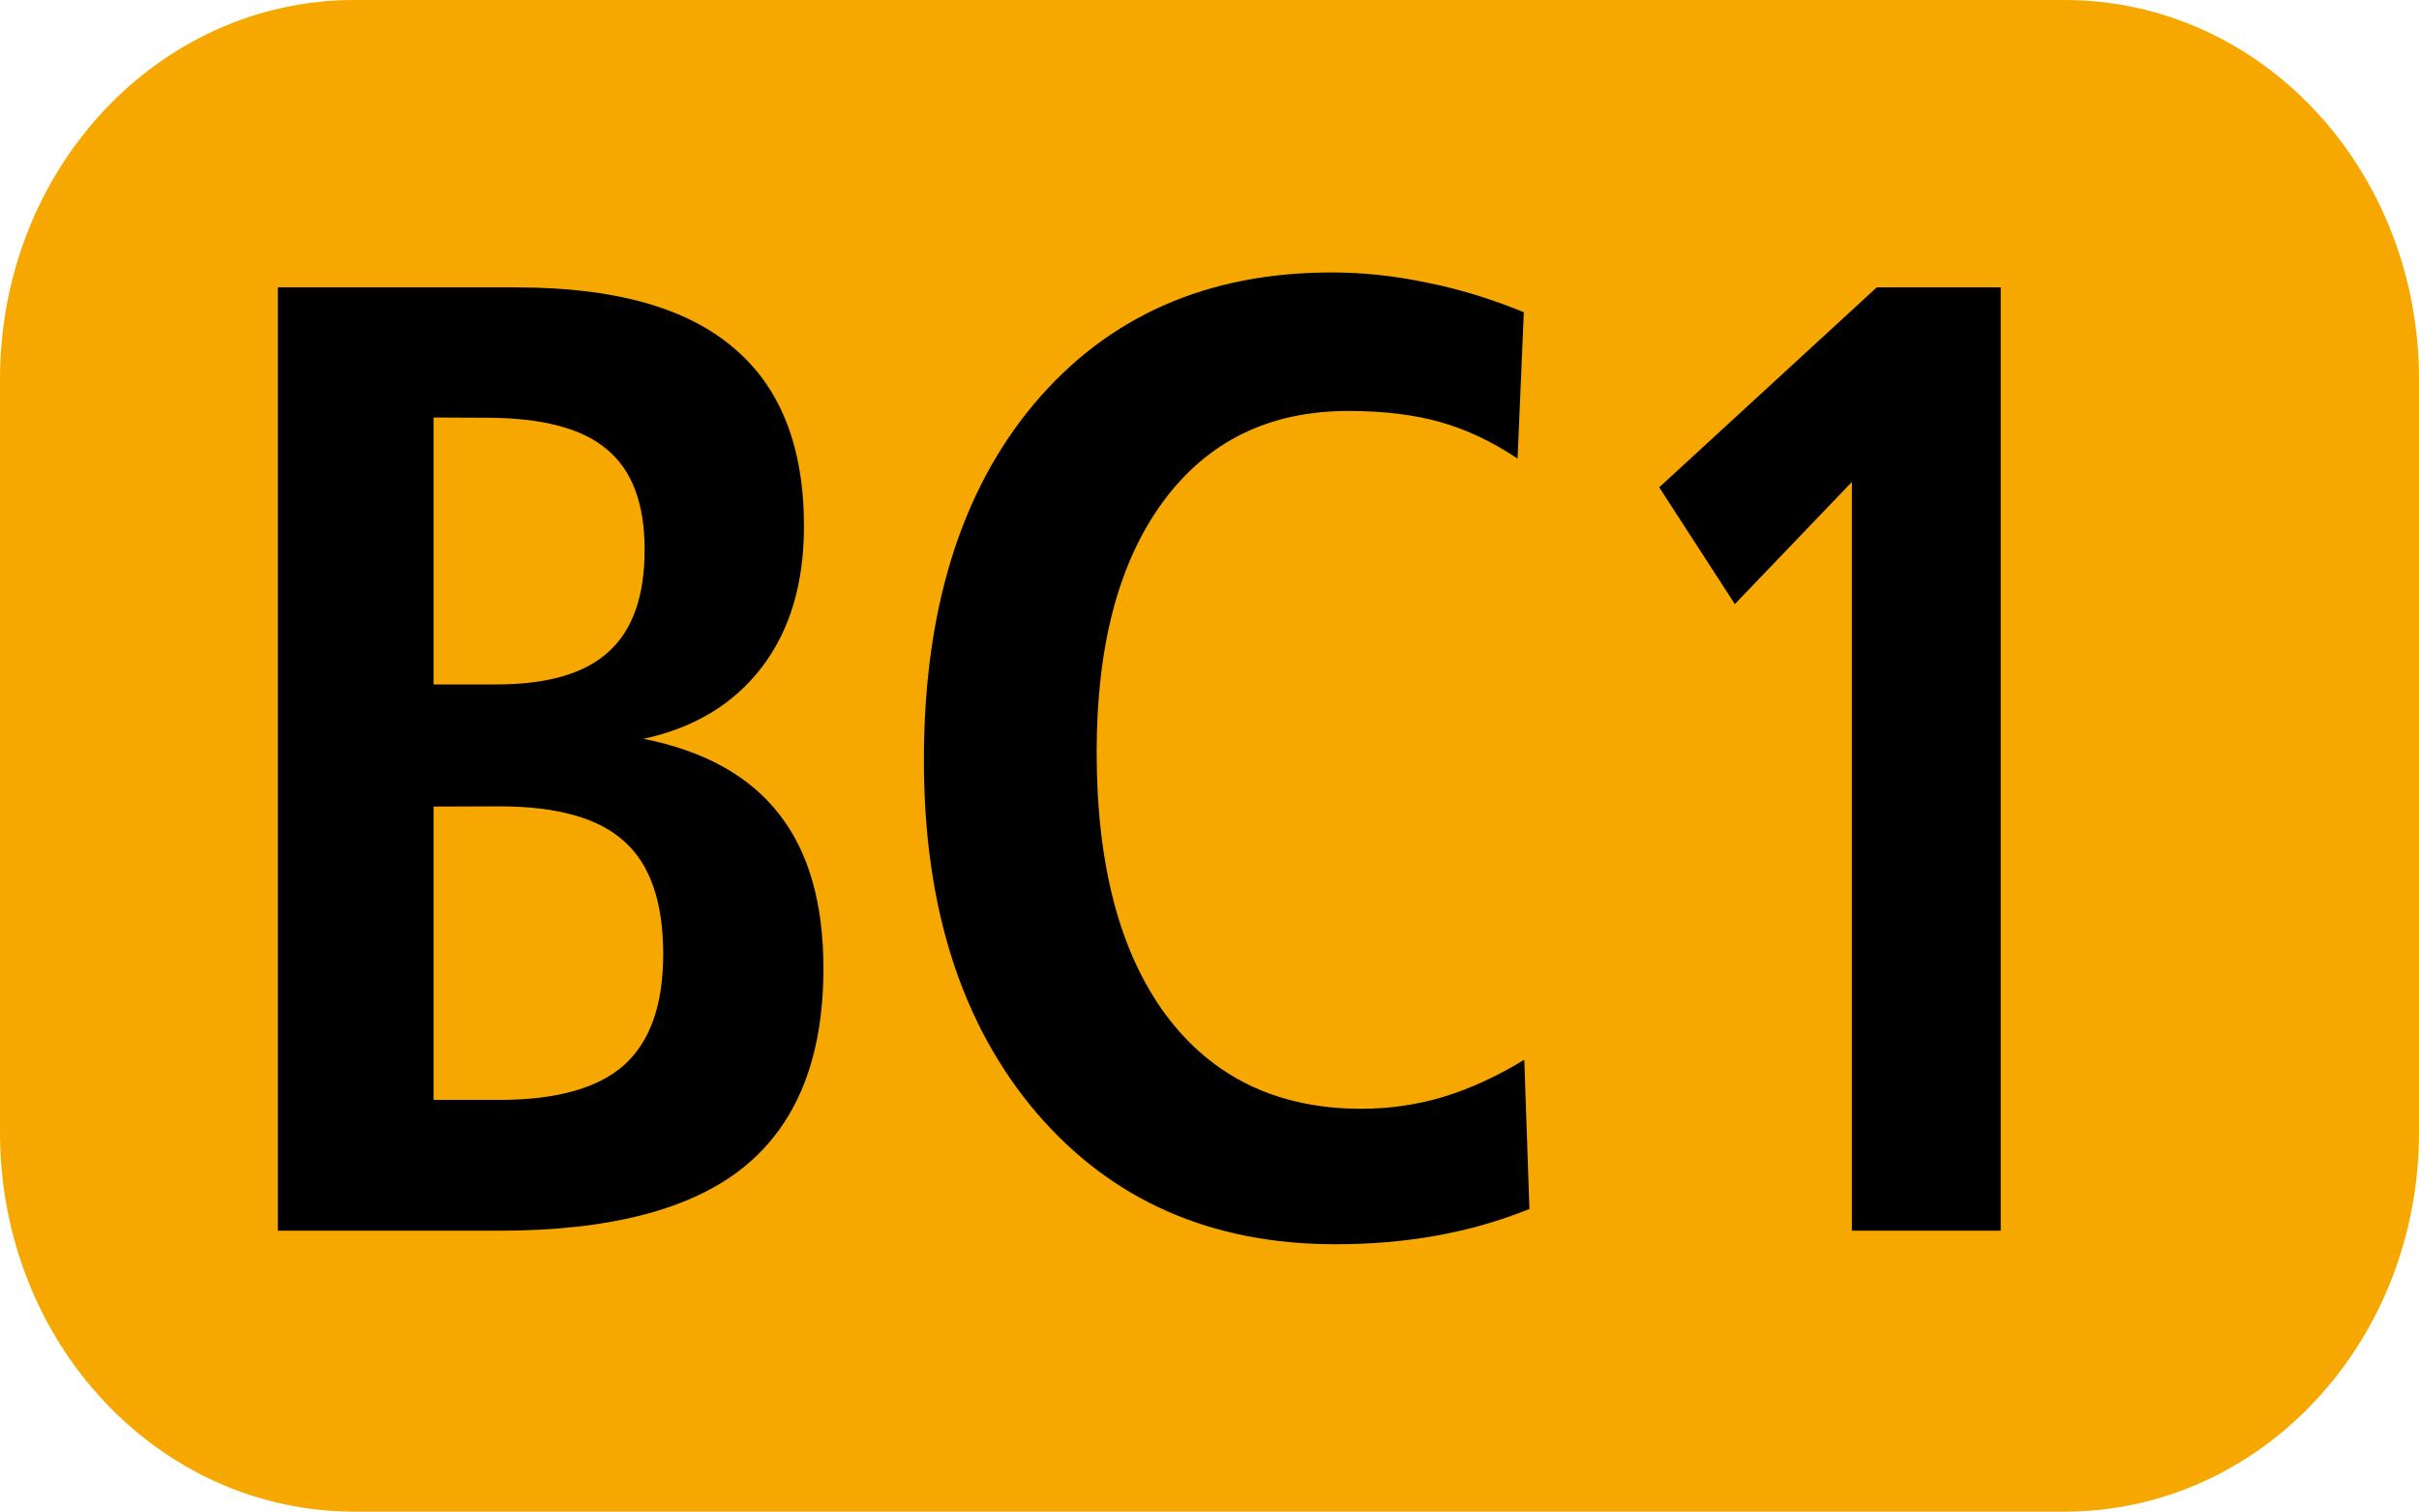<?xml version="1.0" encoding="UTF-8" standalone="no"?>
<!-- Created with Inkscape (http://www.inkscape.org/) -->

<svg
   width="10.583mm"
   height="6.615mm"
   viewBox="0 0 10.583 6.615"
   version="1.1"
   id="svg15096"
   inkscape:version="1.1 (c68e22c387, 2021-05-23)"
   sodipodi:docname="BC1.svg"
   xmlns:inkscape="http://www.inkscape.org/namespaces/inkscape"
   xmlns:sodipodi="http://sodipodi.sourceforge.net/DTD/sodipodi-0.dtd"
   xmlns="http://www.w3.org/2000/svg"
   xmlns:svg="http://www.w3.org/2000/svg">
  <sodipodi:namedview
     id="namedview15098"
     pagecolor="#ffffff"
     bordercolor="#666666"
     borderopacity="1.0"
     inkscape:pageshadow="2"
     inkscape:pageopacity="0.0"
     inkscape:pagecheckerboard="0"
     inkscape:document-units="mm"
     showgrid="false"
     fit-margin-top="0"
     fit-margin-left="0"
     fit-margin-right="0"
     fit-margin-bottom="0"
     inkscape:zoom="1.8973437"
     inkscape:cx="201.07058"
     inkscape:cy="62.455737"
     inkscape:window-width="1920"
     inkscape:window-height="1017"
     inkscape:window-x="-8"
     inkscape:window-y="-8"
     inkscape:window-maximized="1"
     inkscape:current-layer="layer1" />
  <defs
     id="defs15093" />
  <g
     inkscape:label="Calque 1"
     inkscape:groupmode="layer"
     id="layer1"
     transform="translate(-51.9,-62.463)">
    <path
       id="rect16028"
       style="fill:#f7a800;stroke:#000000;stroke-width:0"
       d="m 53.451,62.463 h 7.481 c 0.859,0 1.551,0.74 1.551,1.66 v 3.295 c 0,0.919 -0.692,1.66 -1.551,1.66 h -7.481 c -0.859,0 -1.551,-0.74 -1.551,-1.66 v -3.295 c 0,-0.919 0.692,-1.66 1.551,-1.66 z" />
    <g
       aria-label="BC1"
       transform="scale(0.979,1.022)"
       id="text16030"
       style="font-weight:bold;font-size:3.175px;line-height:0%;font-family:'Humnst777 Cn BT';-inkscape-font-specification:'Humnst777 Cn BT Bold';text-align:center;letter-spacing:0px;word-spacing:0px;text-anchor:middle;stroke-width:0.265">
      <path
         d="m 54.951,64.572 v 1.256 h 0.293 q 0.381,0 0.557,-0.148 0.176,-0.151 0.176,-0.475 0,-0.335 -0.173,-0.483 -0.171,-0.151 -0.56,-0.151 z m 0,-1.666 v 1.143 h 0.281 q 0.341,0 0.5,-0.139 0.162,-0.139 0.162,-0.438 0,-0.296 -0.168,-0.429 -0.165,-0.136 -0.543,-0.136 z m -0.696,-0.557 h 1.069 q 0.648,0 0.964,0.256 0.318,0.253 0.318,0.767 0,0.367 -0.188,0.603 -0.188,0.236 -0.529,0.307 0.406,0.077 0.605,0.321 0.199,0.242 0.199,0.662 0,0.574 -0.355,0.85 -0.352,0.273 -1.094,0.273 h -0.989 z"
         style="font-size:5.821px;line-height:1.25"
         id="path102" />
      <path
         d="m 59.823,62.454 -0.028,0.628 q -0.168,-0.108 -0.344,-0.156 -0.176,-0.048 -0.412,-0.048 -0.529,0 -0.827,0.387 -0.298,0.387 -0.298,1.074 0,0.725 0.31,1.126 0.313,0.401 0.873,0.401 0.188,0 0.367,-0.051 0.182,-0.054 0.361,-0.159 l 0.023,0.639 q -0.199,0.077 -0.415,0.114 -0.213,0.037 -0.452,0.037 -0.833,0 -1.336,-0.563 -0.503,-0.566 -0.503,-1.509 0,-0.964 0.492,-1.526 0.495,-0.563 1.33,-0.563 0.21,0 0.423,0.043 0.213,0.04 0.438,0.128 z"
         style="font-size:5.821px;line-height:1.25"
         id="path104" />
      <path
         d="m 61.4,62.349 h 0.554 v 4.039 h -0.665 v -3.206 l -0.523,0.523 -0.338,-0.5 z"
         style="font-size:5.821px;line-height:1.25"
         id="path106" />
    </g>
  </g>
</svg>

